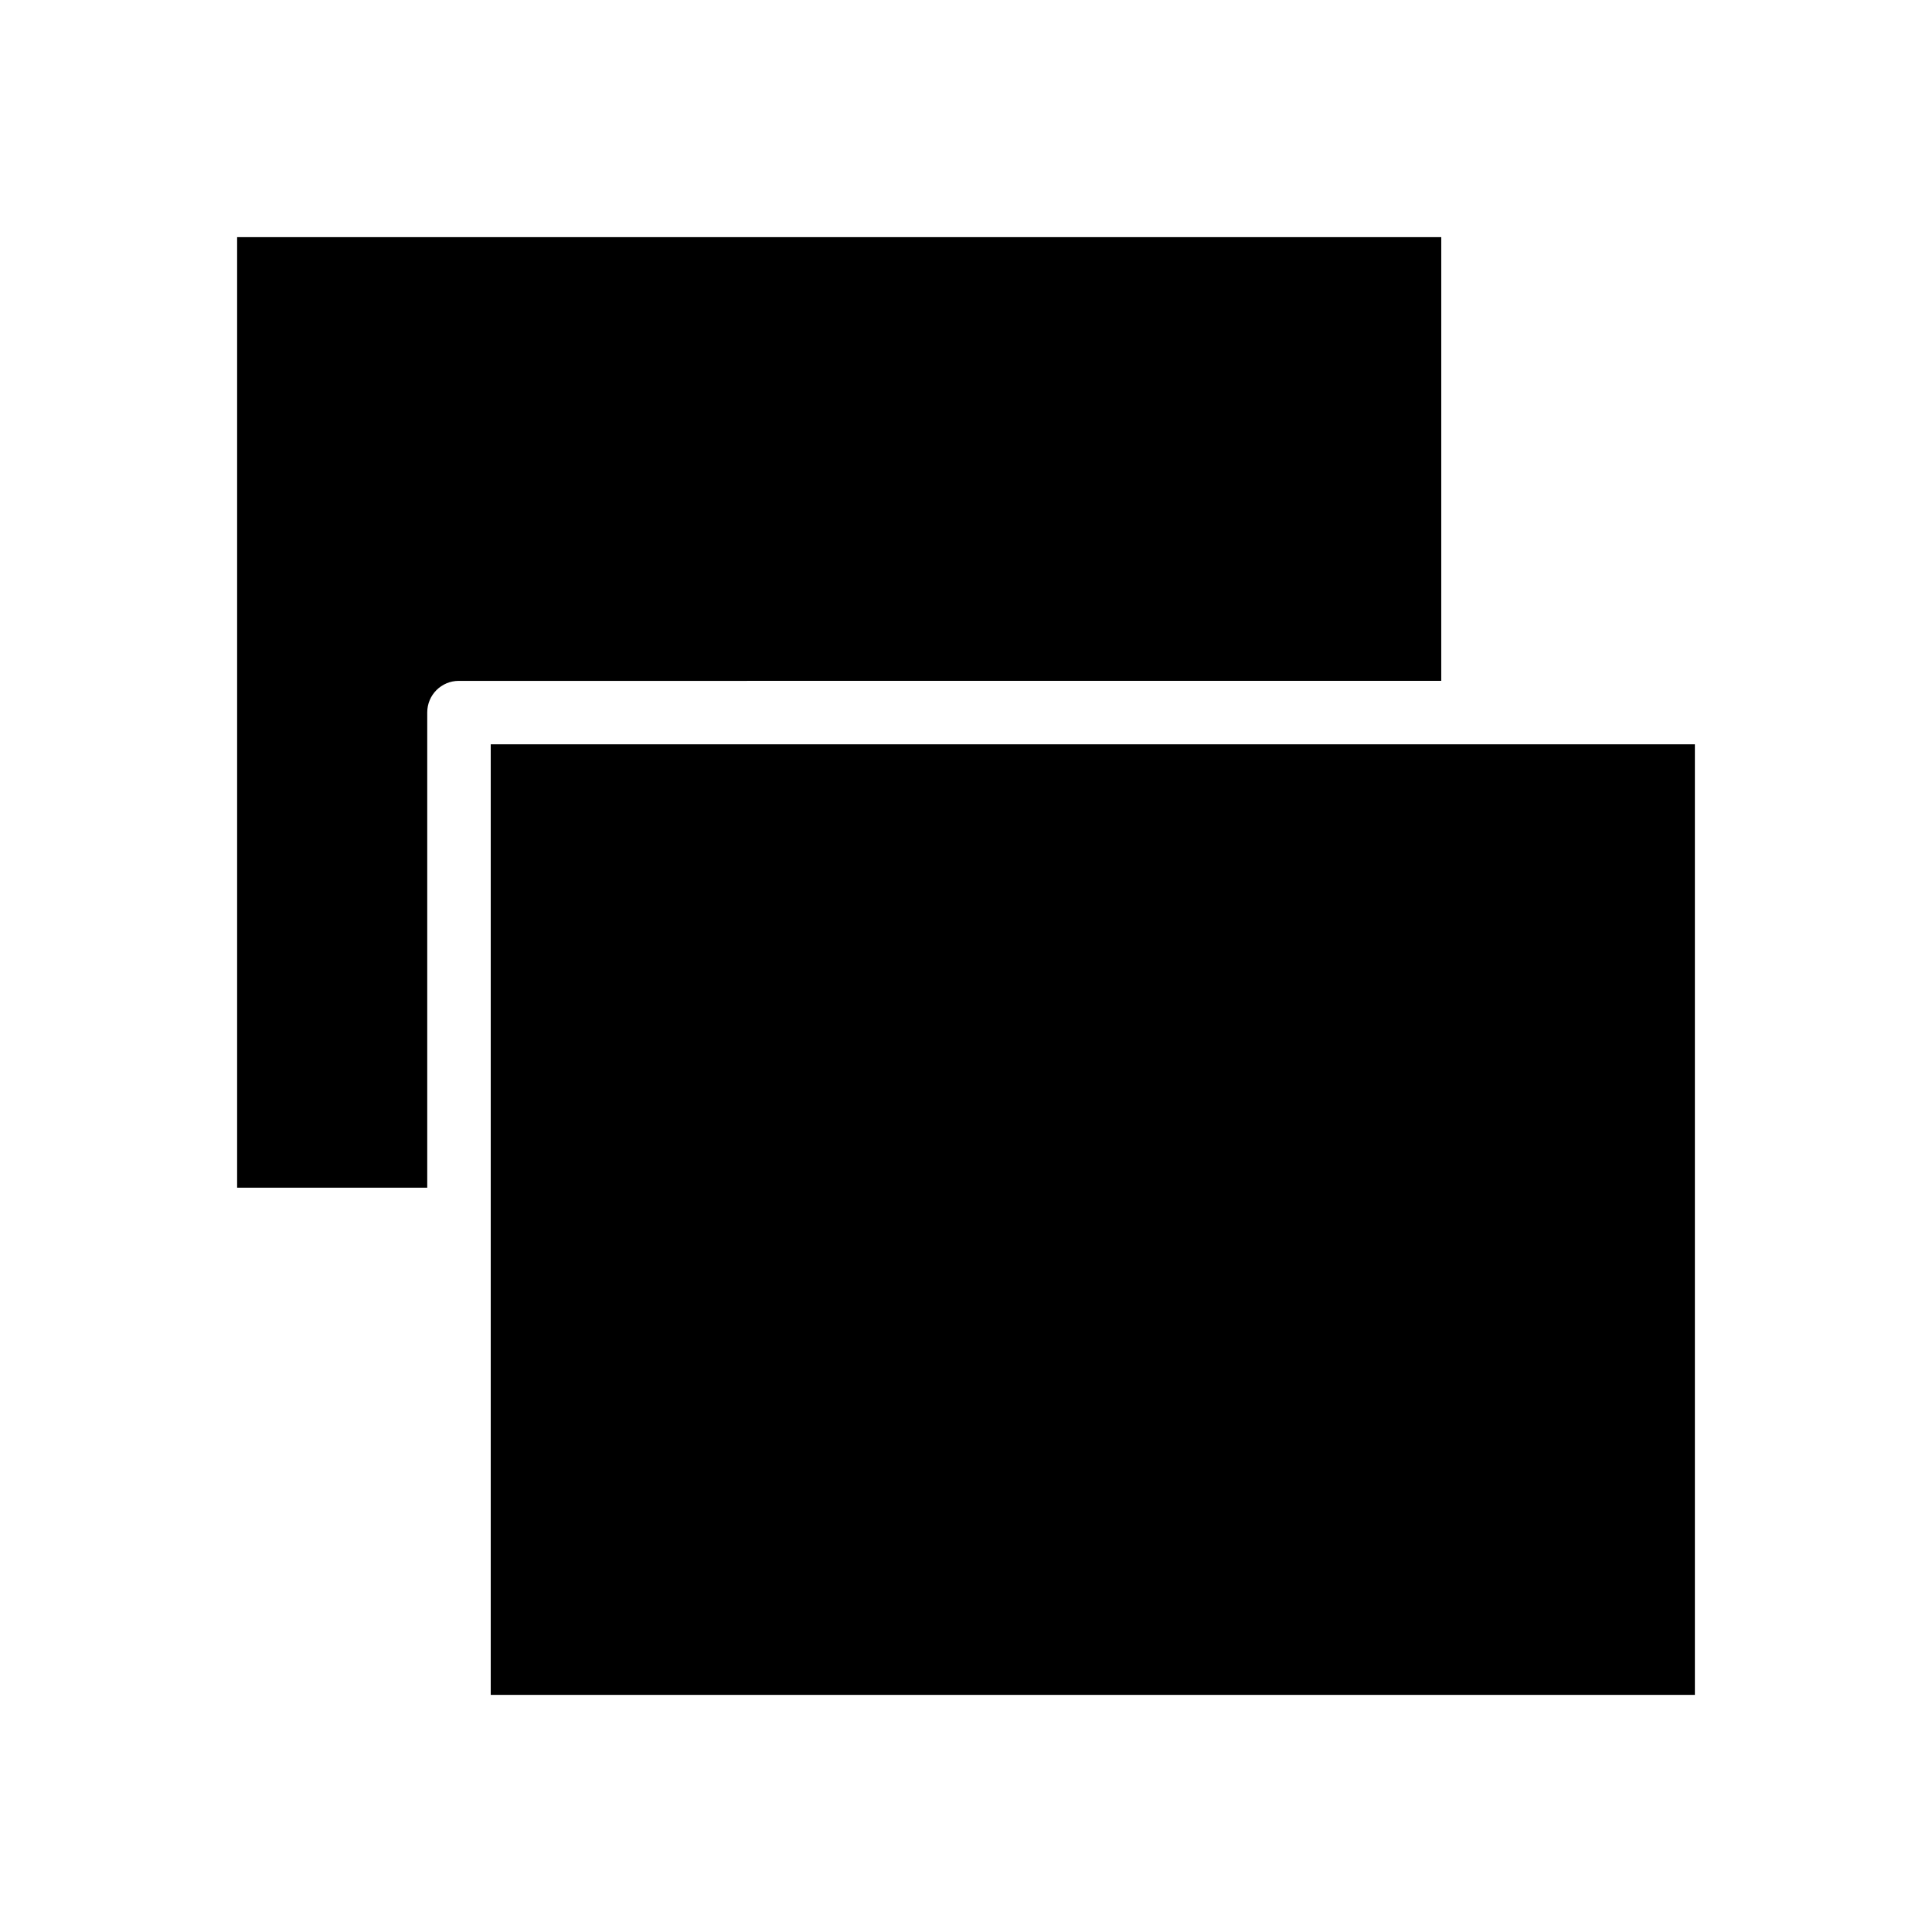 <?xml version="1.0" encoding="UTF-8"?>
<!-- Uploaded to: ICON Repo, www.svgrepo.com, Generator: ICON Repo Mixer Tools -->
<svg fill="#000000" width="800px" height="800px" version="1.1" viewBox="144 144 512 512" xmlns="http://www.w3.org/2000/svg">
 <g>
  <path d="m525.95 206.84h-319.11v251.91h50.383v-125.95c0-4.625 3.738-8.363 8.363-8.363l260.36-0.004z"/>
  <path d="m534.32 341.25h-260.27v251.91h319.11v-251.91z"/>
 </g>
</svg>